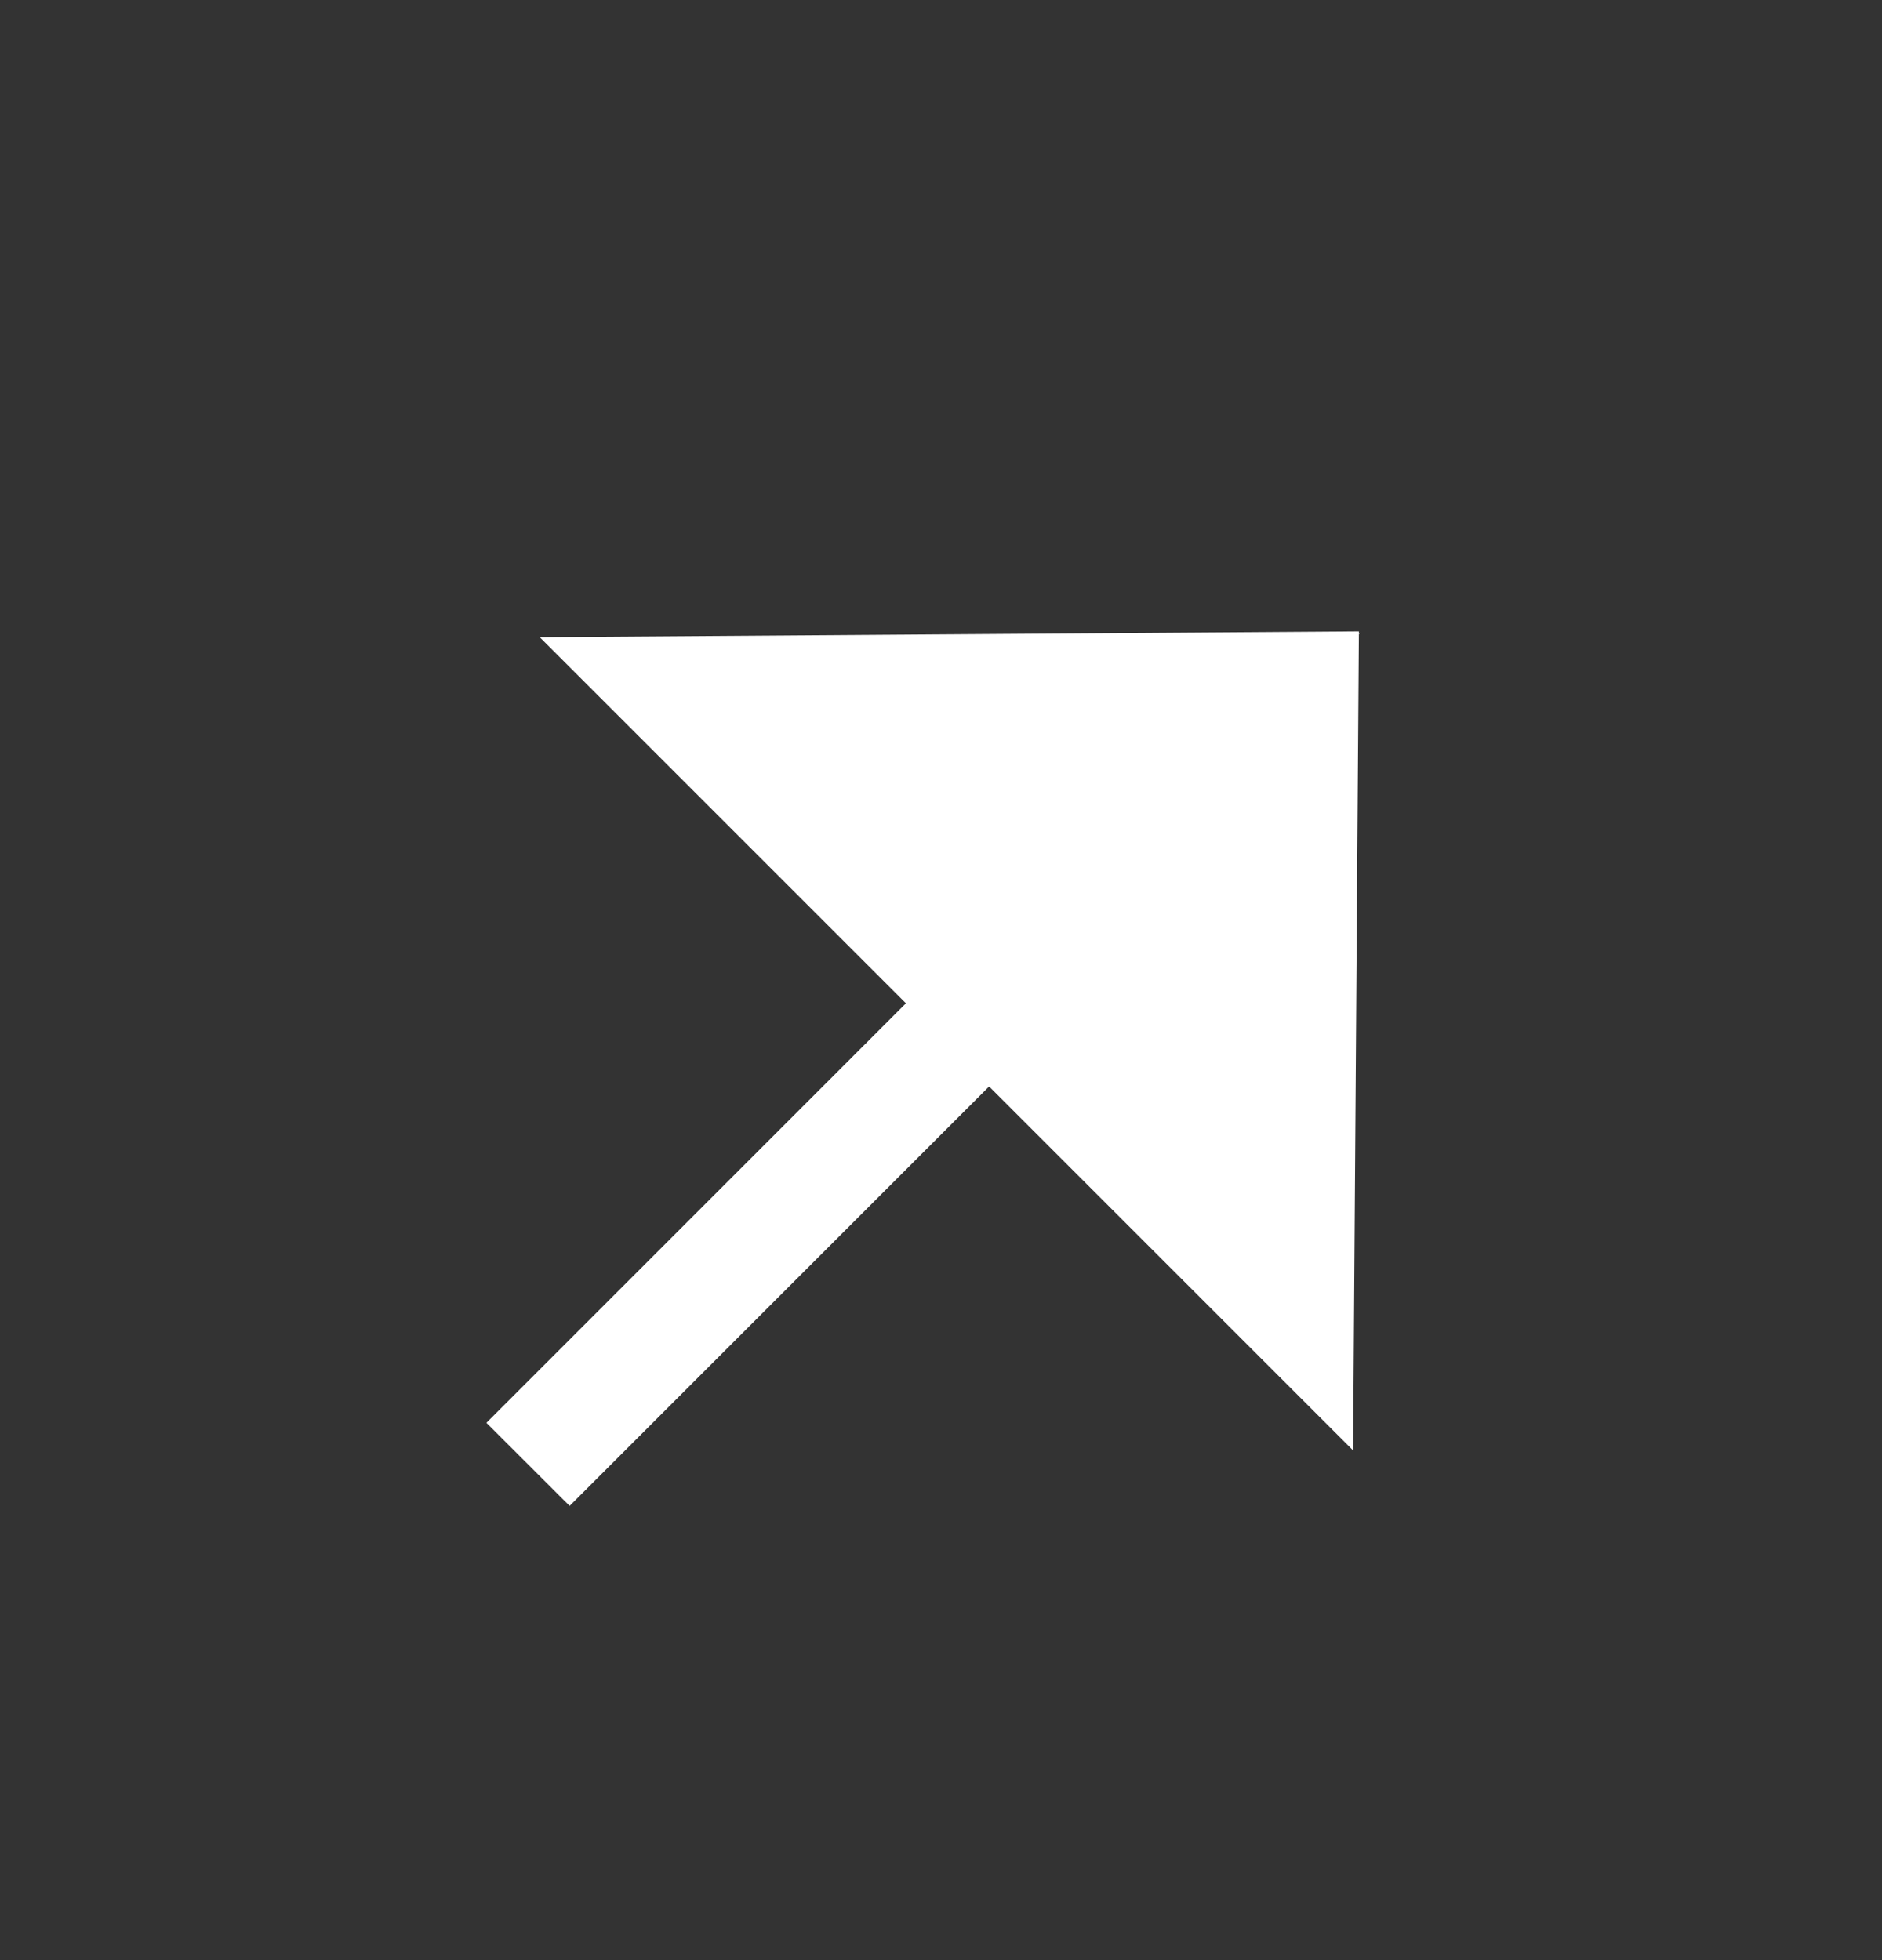 <svg width="24" height="25" viewBox="0 0 24 25" fill="none" xmlns="http://www.w3.org/2000/svg">
<rect x="0" y="0" width="24" height="25" fill="#333333" stroke="none"/>
<path d="M7.264 19.207L15.839 10.632L17.34 8.07L14.778 9.571L6.203 18.147L7.264 19.207Z" fill="white"/>
<path d="M17.329 8.053L17.255 18.499L6.883 8.127L17.329 8.053Z" fill="white"/>
</svg>
